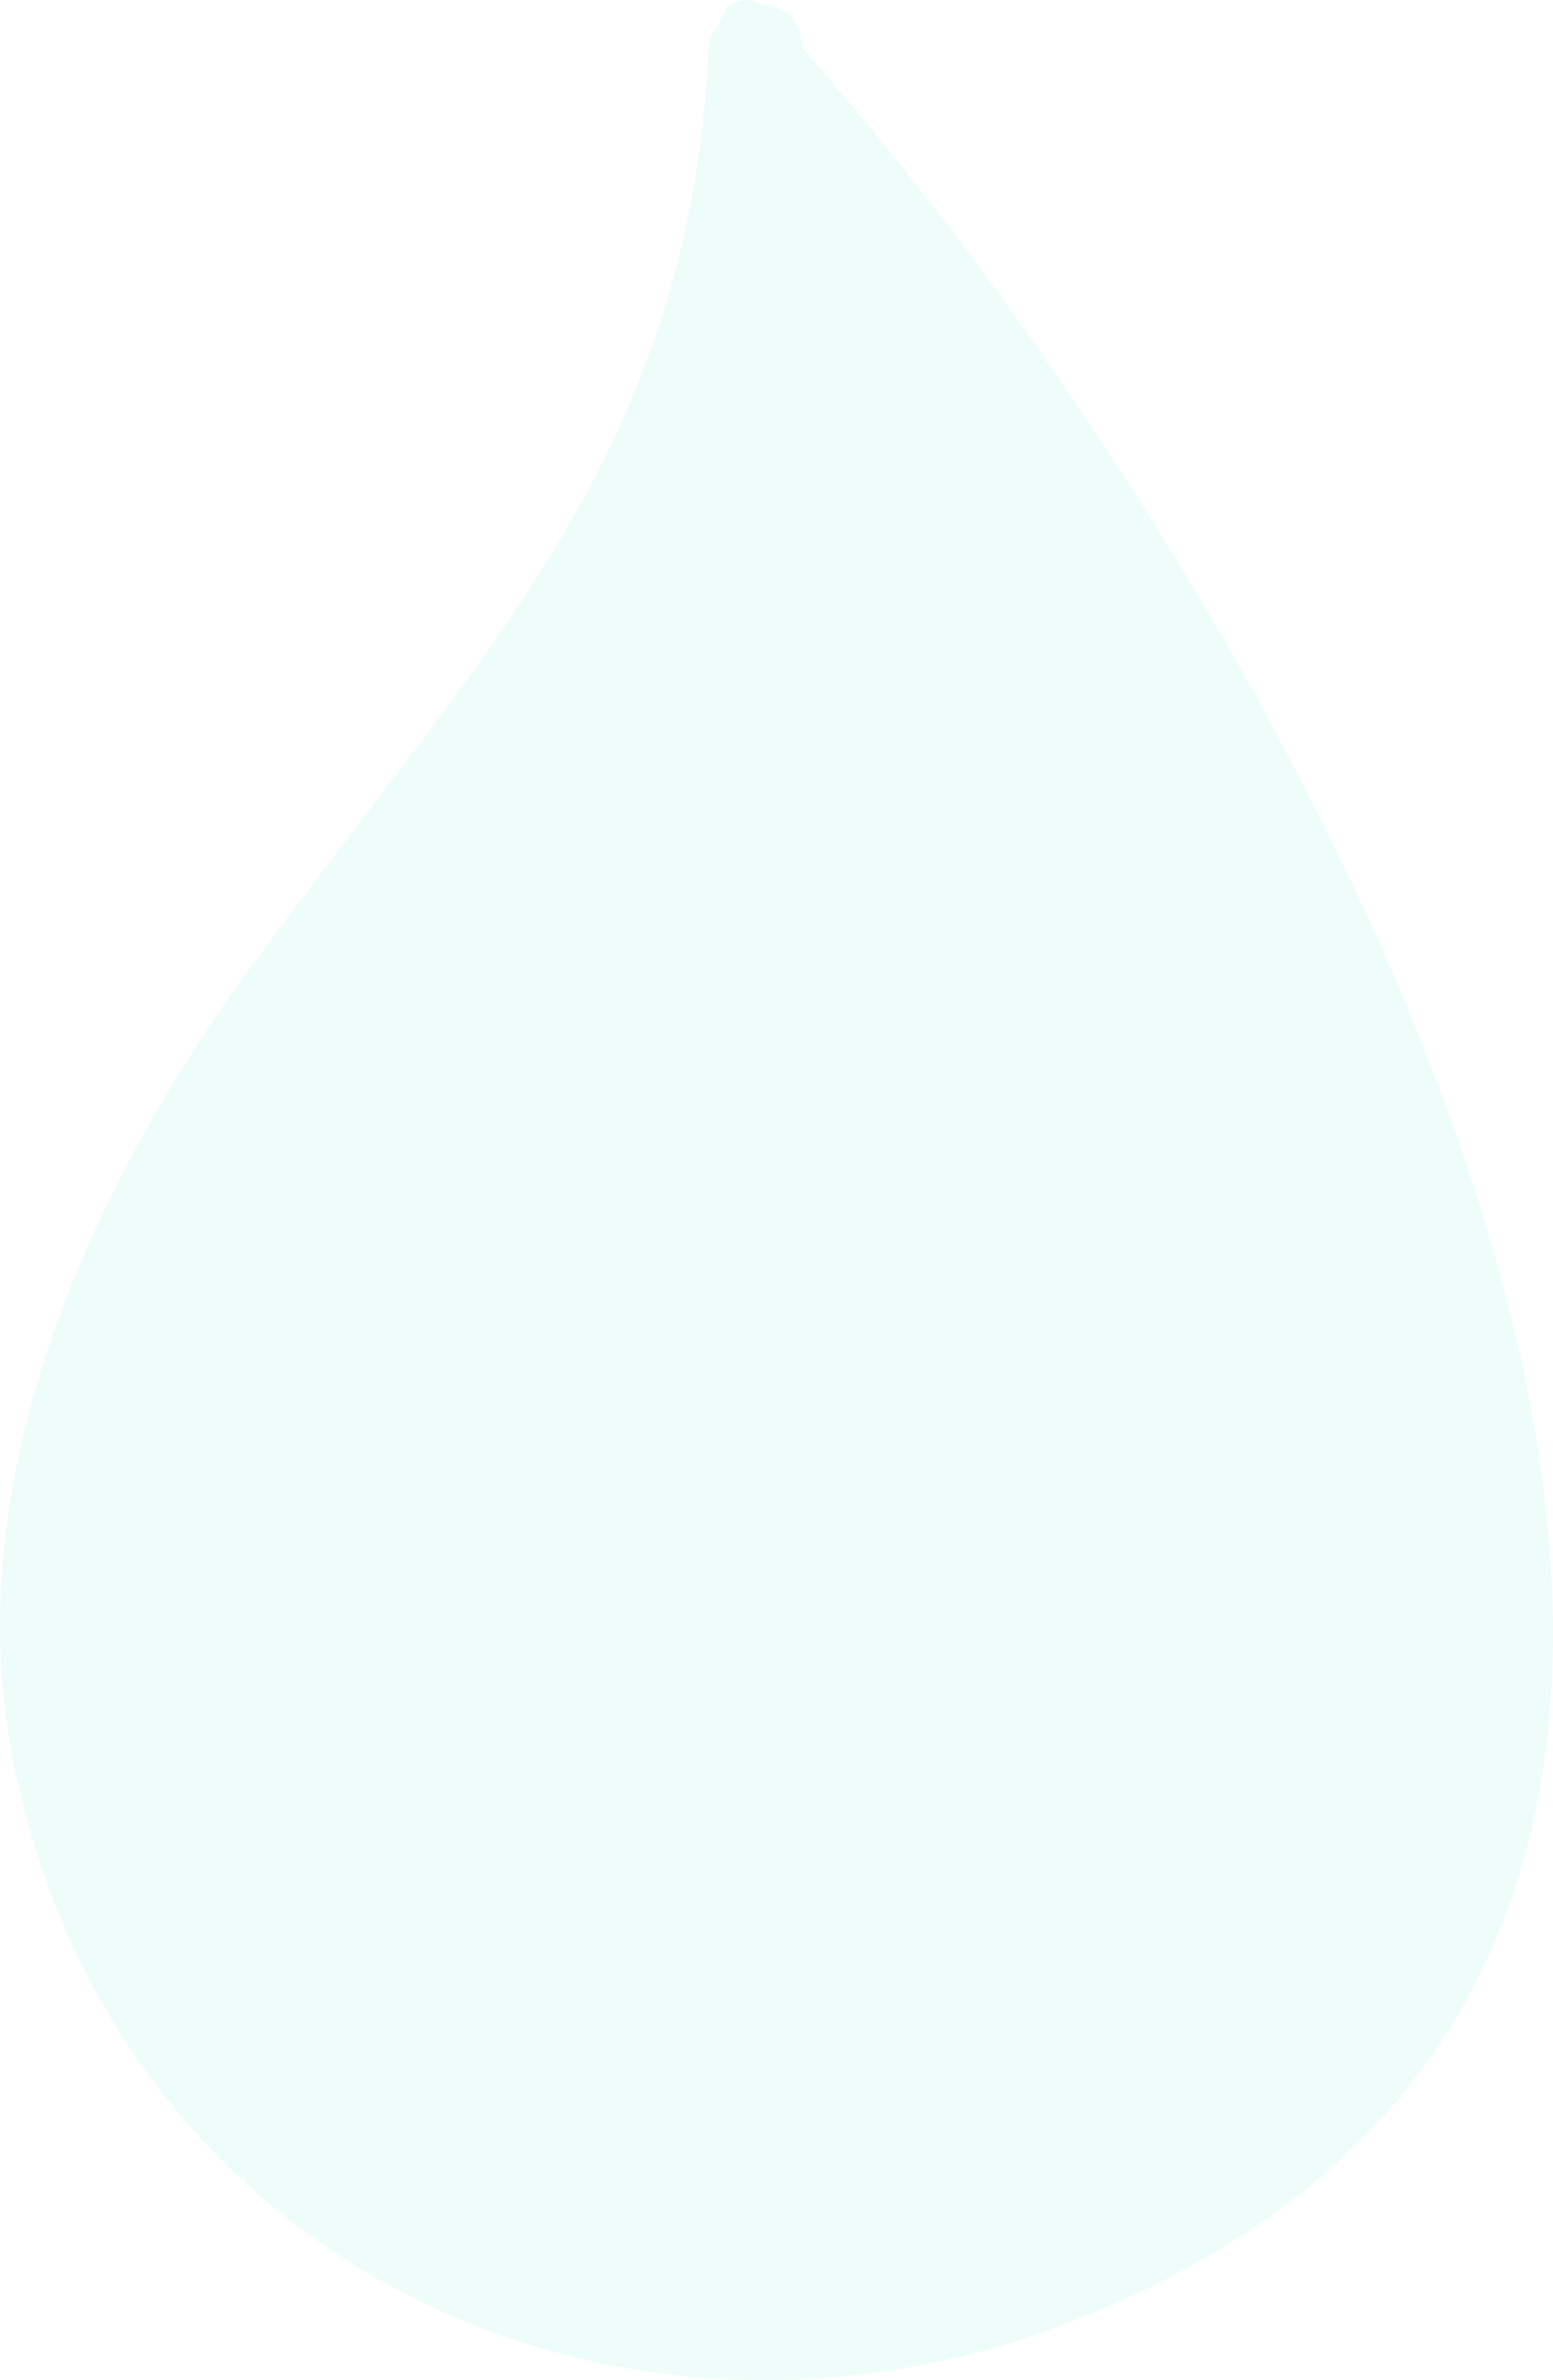 <svg xmlns="http://www.w3.org/2000/svg" viewBox="0 0 795 1218">
    <path fill="#00DE9F" fill-rule="nonzero" d="M131.939 490.102C245.334 335.563 352.969 231.2 362.576 26.486c0-6.02 1.922-10.035 5.766-14.049 1.922-10.035 11.532-16.056 21.142-10.035 11.532 0 21.139 8.028 21.139 22.077 242.173 272.951 651.56 965.364 136.462 1164.054C314.523 1278.85 51.208 1156.424 5.08 891.497c-24.983-142.493 46.134-293.014 126.859-401.395z" opacity=".069"/>
</svg>
